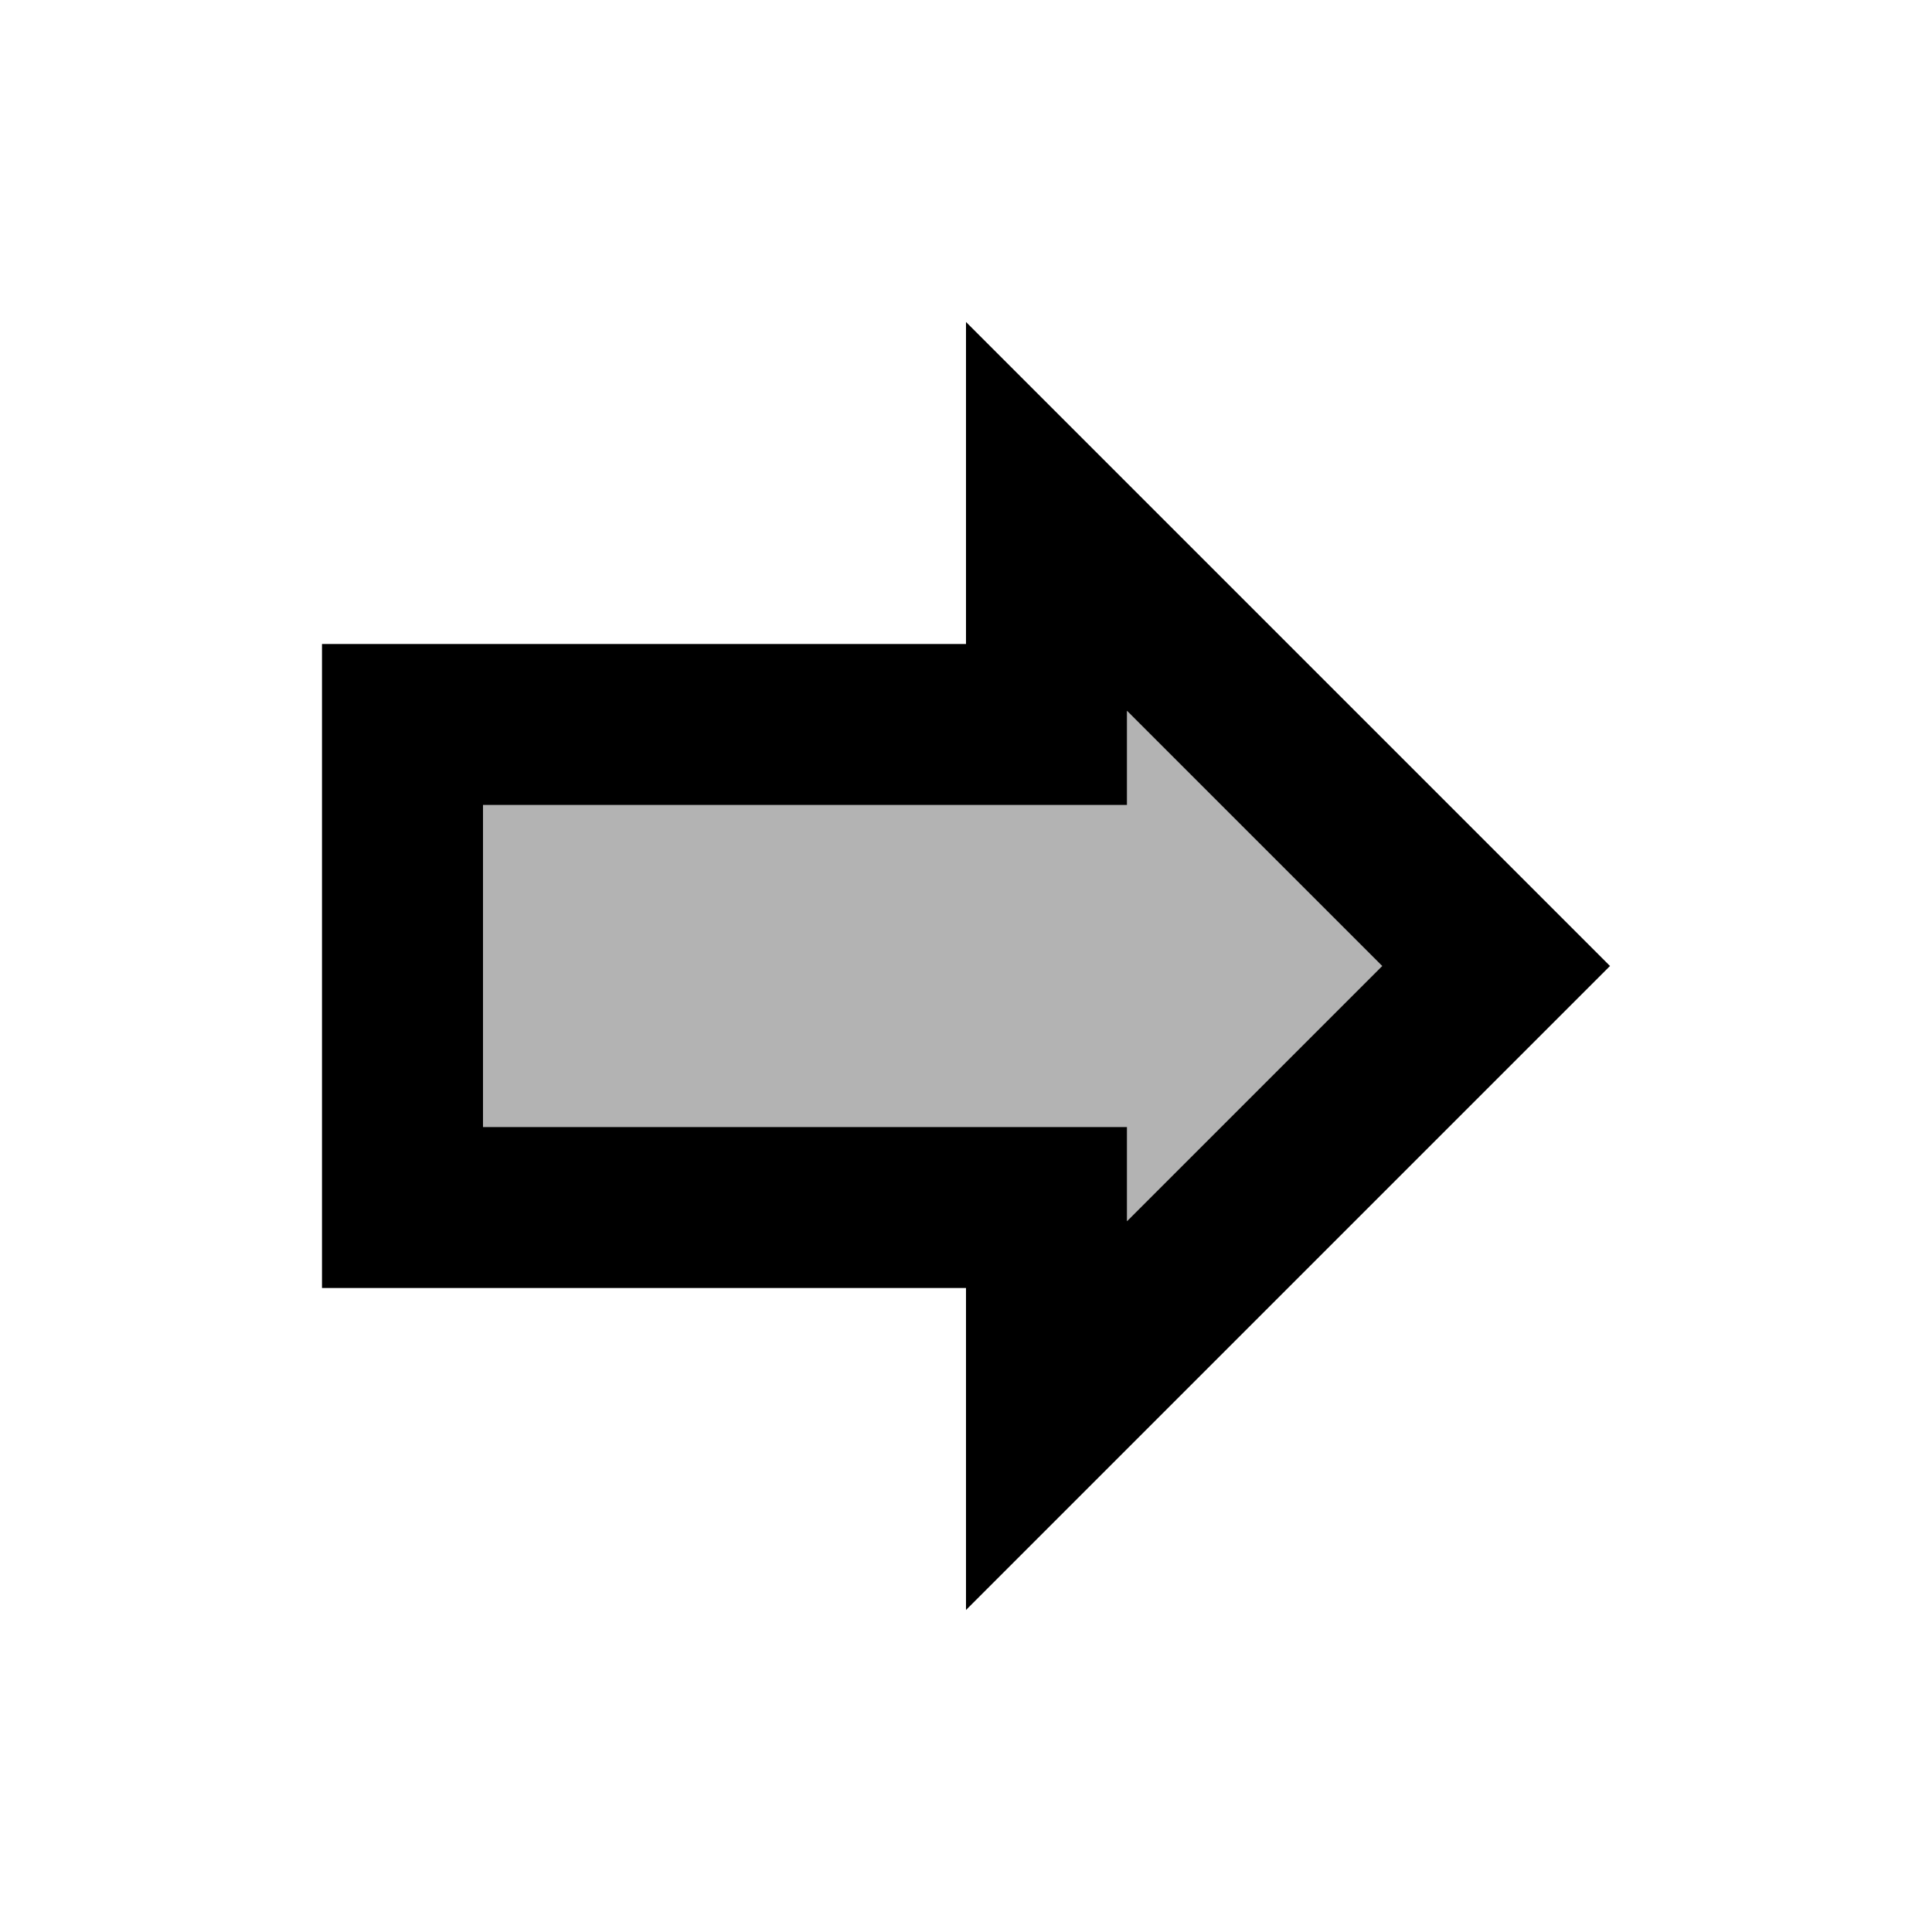 <svg xmlns="http://www.w3.org/2000/svg" width="24" height="24" viewBox="0 0 24 24"><path opacity=".3" d="M14 14v1.17L17.17 12L14 8.83V10H6v4z"/><path d="M20 12l-8-8v4H4v8h8v4l8-8zM6 14v-4h8V8.83L17.17 12L14 15.17V14H6z"/></svg>